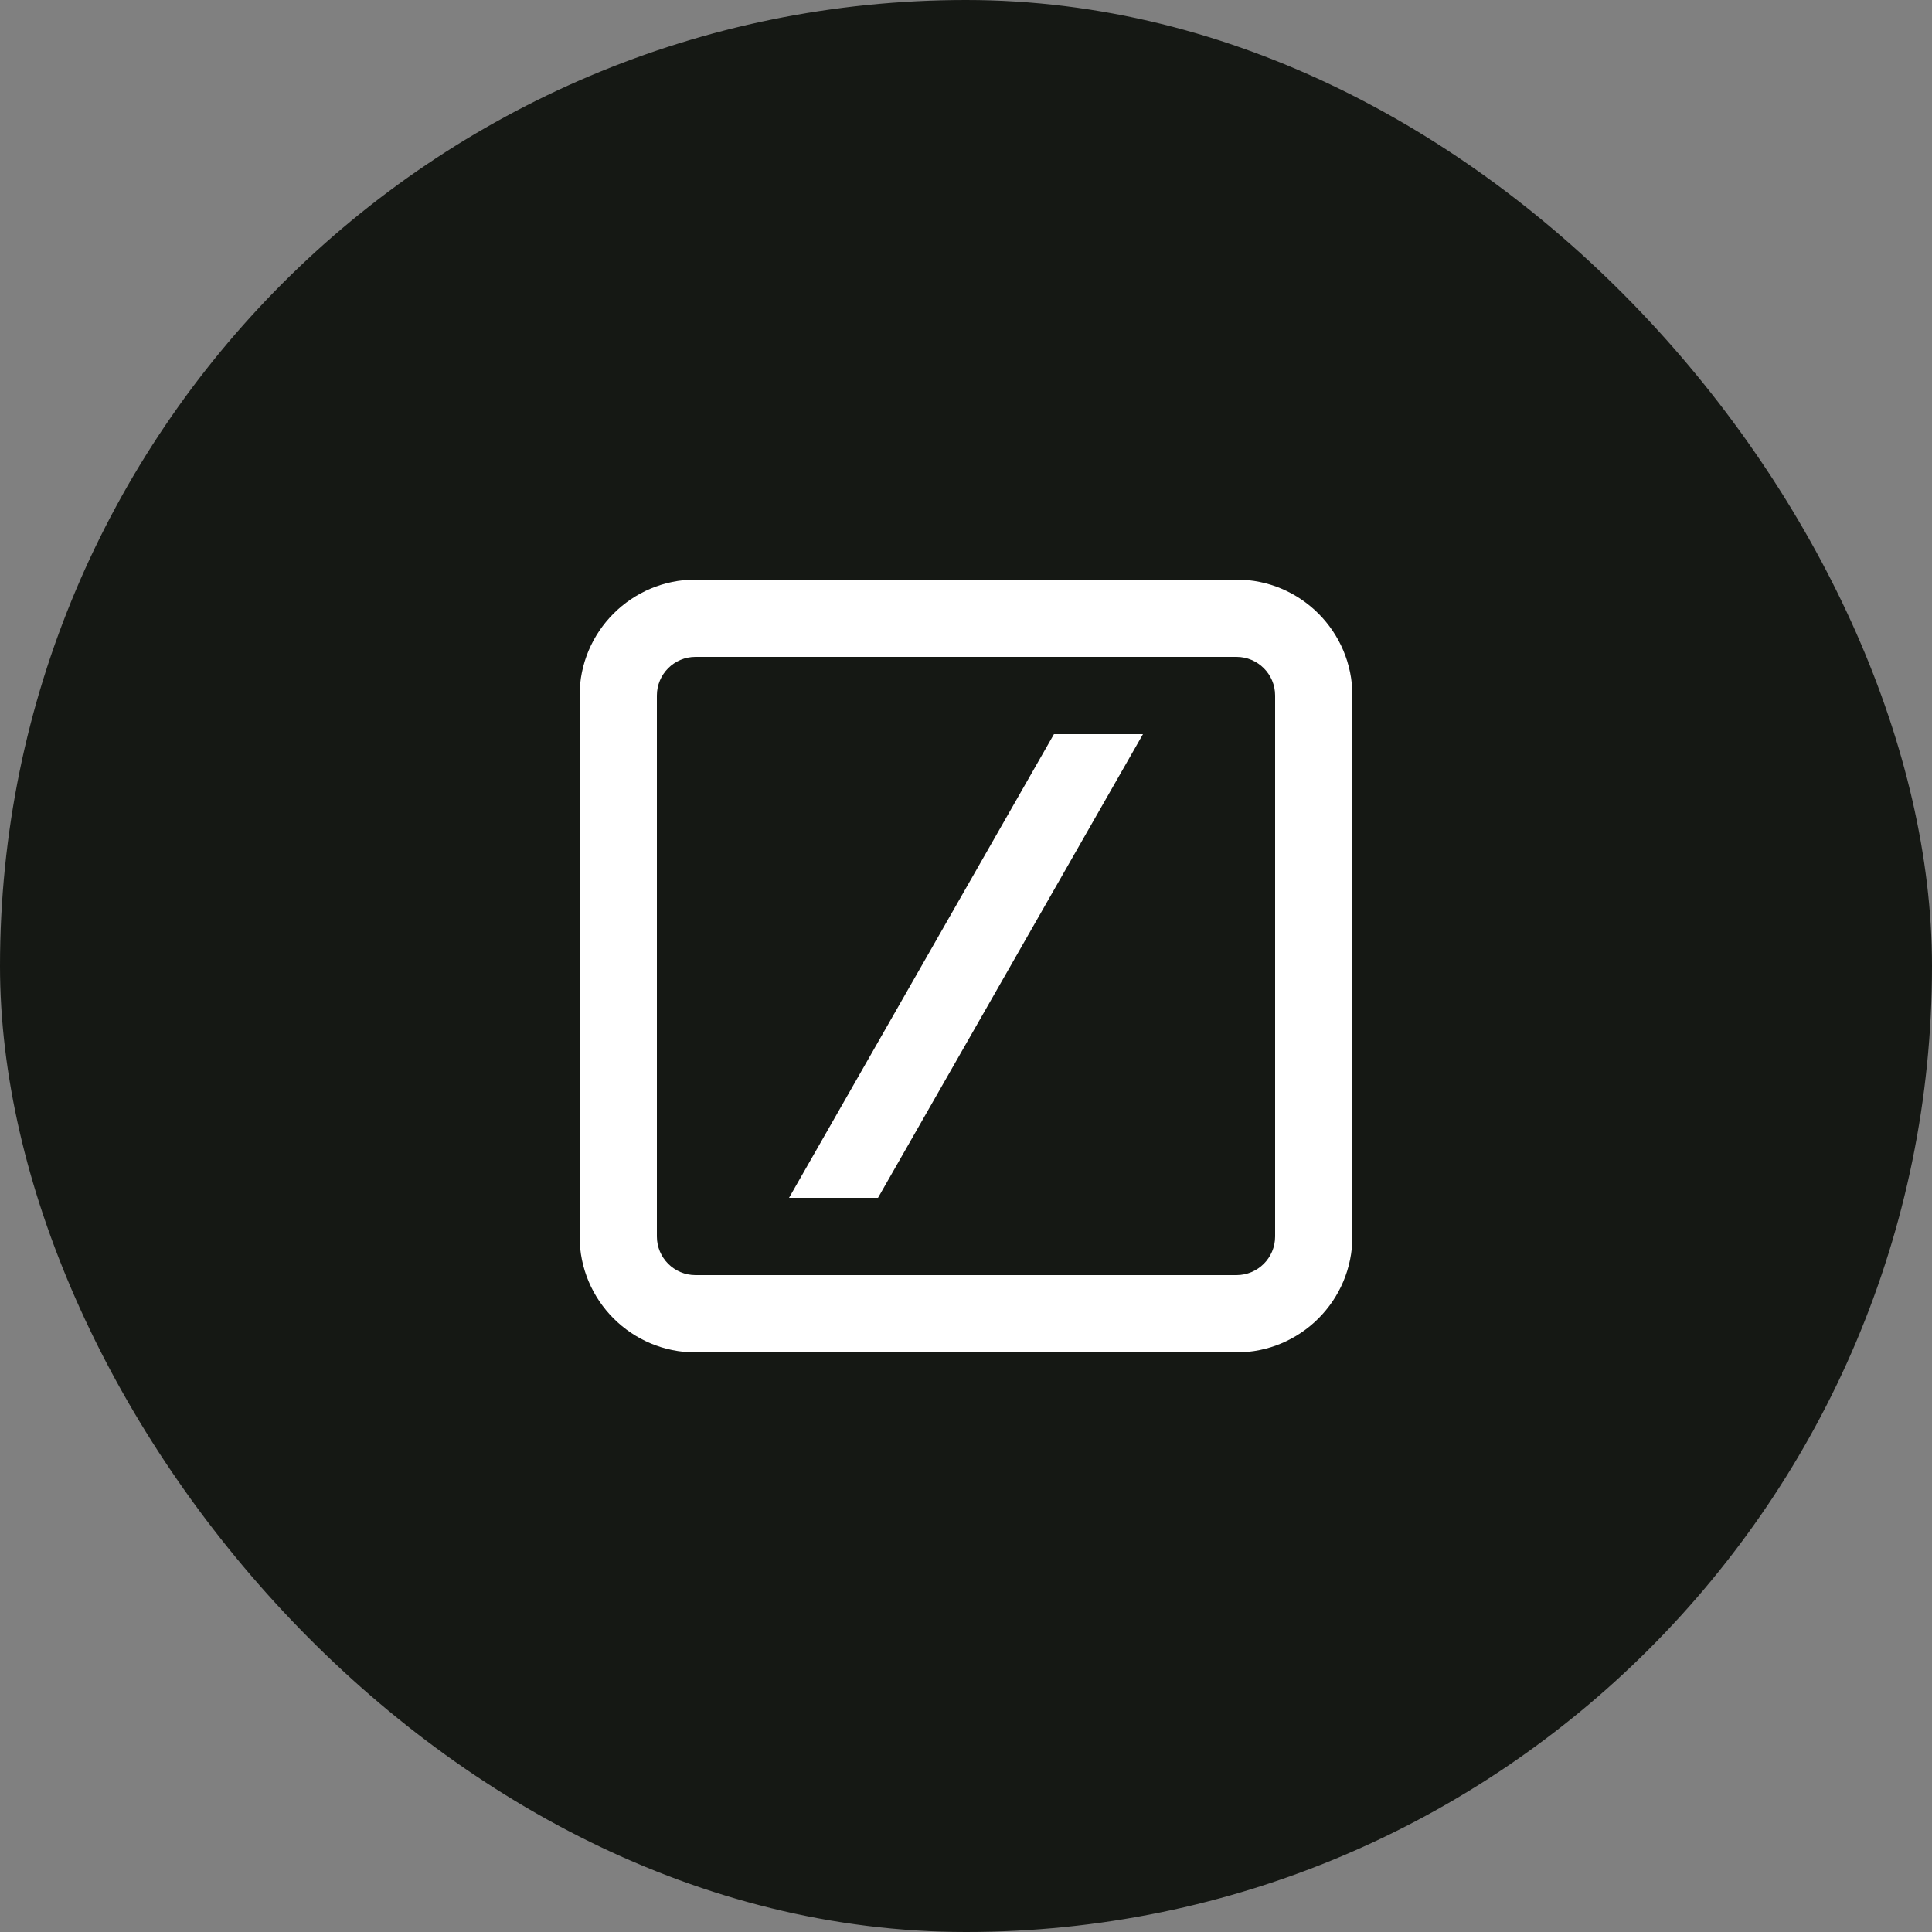 <svg width="40" height="40" viewBox="0 0 40 40" fill="none" xmlns="http://www.w3.org/2000/svg">
<rect x="0" y="0" width="40" height="40" fill="#808080" stroke="none"/>
<rect width="40" height="40" rx="20" fill="#151814"/>
<path d="M14.4 12C13.075 12 12 13.075 12 14.4V25.6C12 26.925 13.075 28 14.4 28H25.6C26.925 28 28 26.925 28 25.6V14.4C28 13.075 26.925 12 25.6 12H14.4ZM13.6 14.4C13.6 13.958 13.958 13.6 14.4 13.6H25.6C26.042 13.6 26.4 13.958 26.4 14.4V25.6C26.4 26.042 26.042 26.4 25.6 26.4H14.4C13.958 26.4 13.6 26.042 13.6 25.6V14.4ZM18.178 24.8L23.664 15.2H21.821L16.336 24.8H18.178Z" fill="white"/>
</svg>
